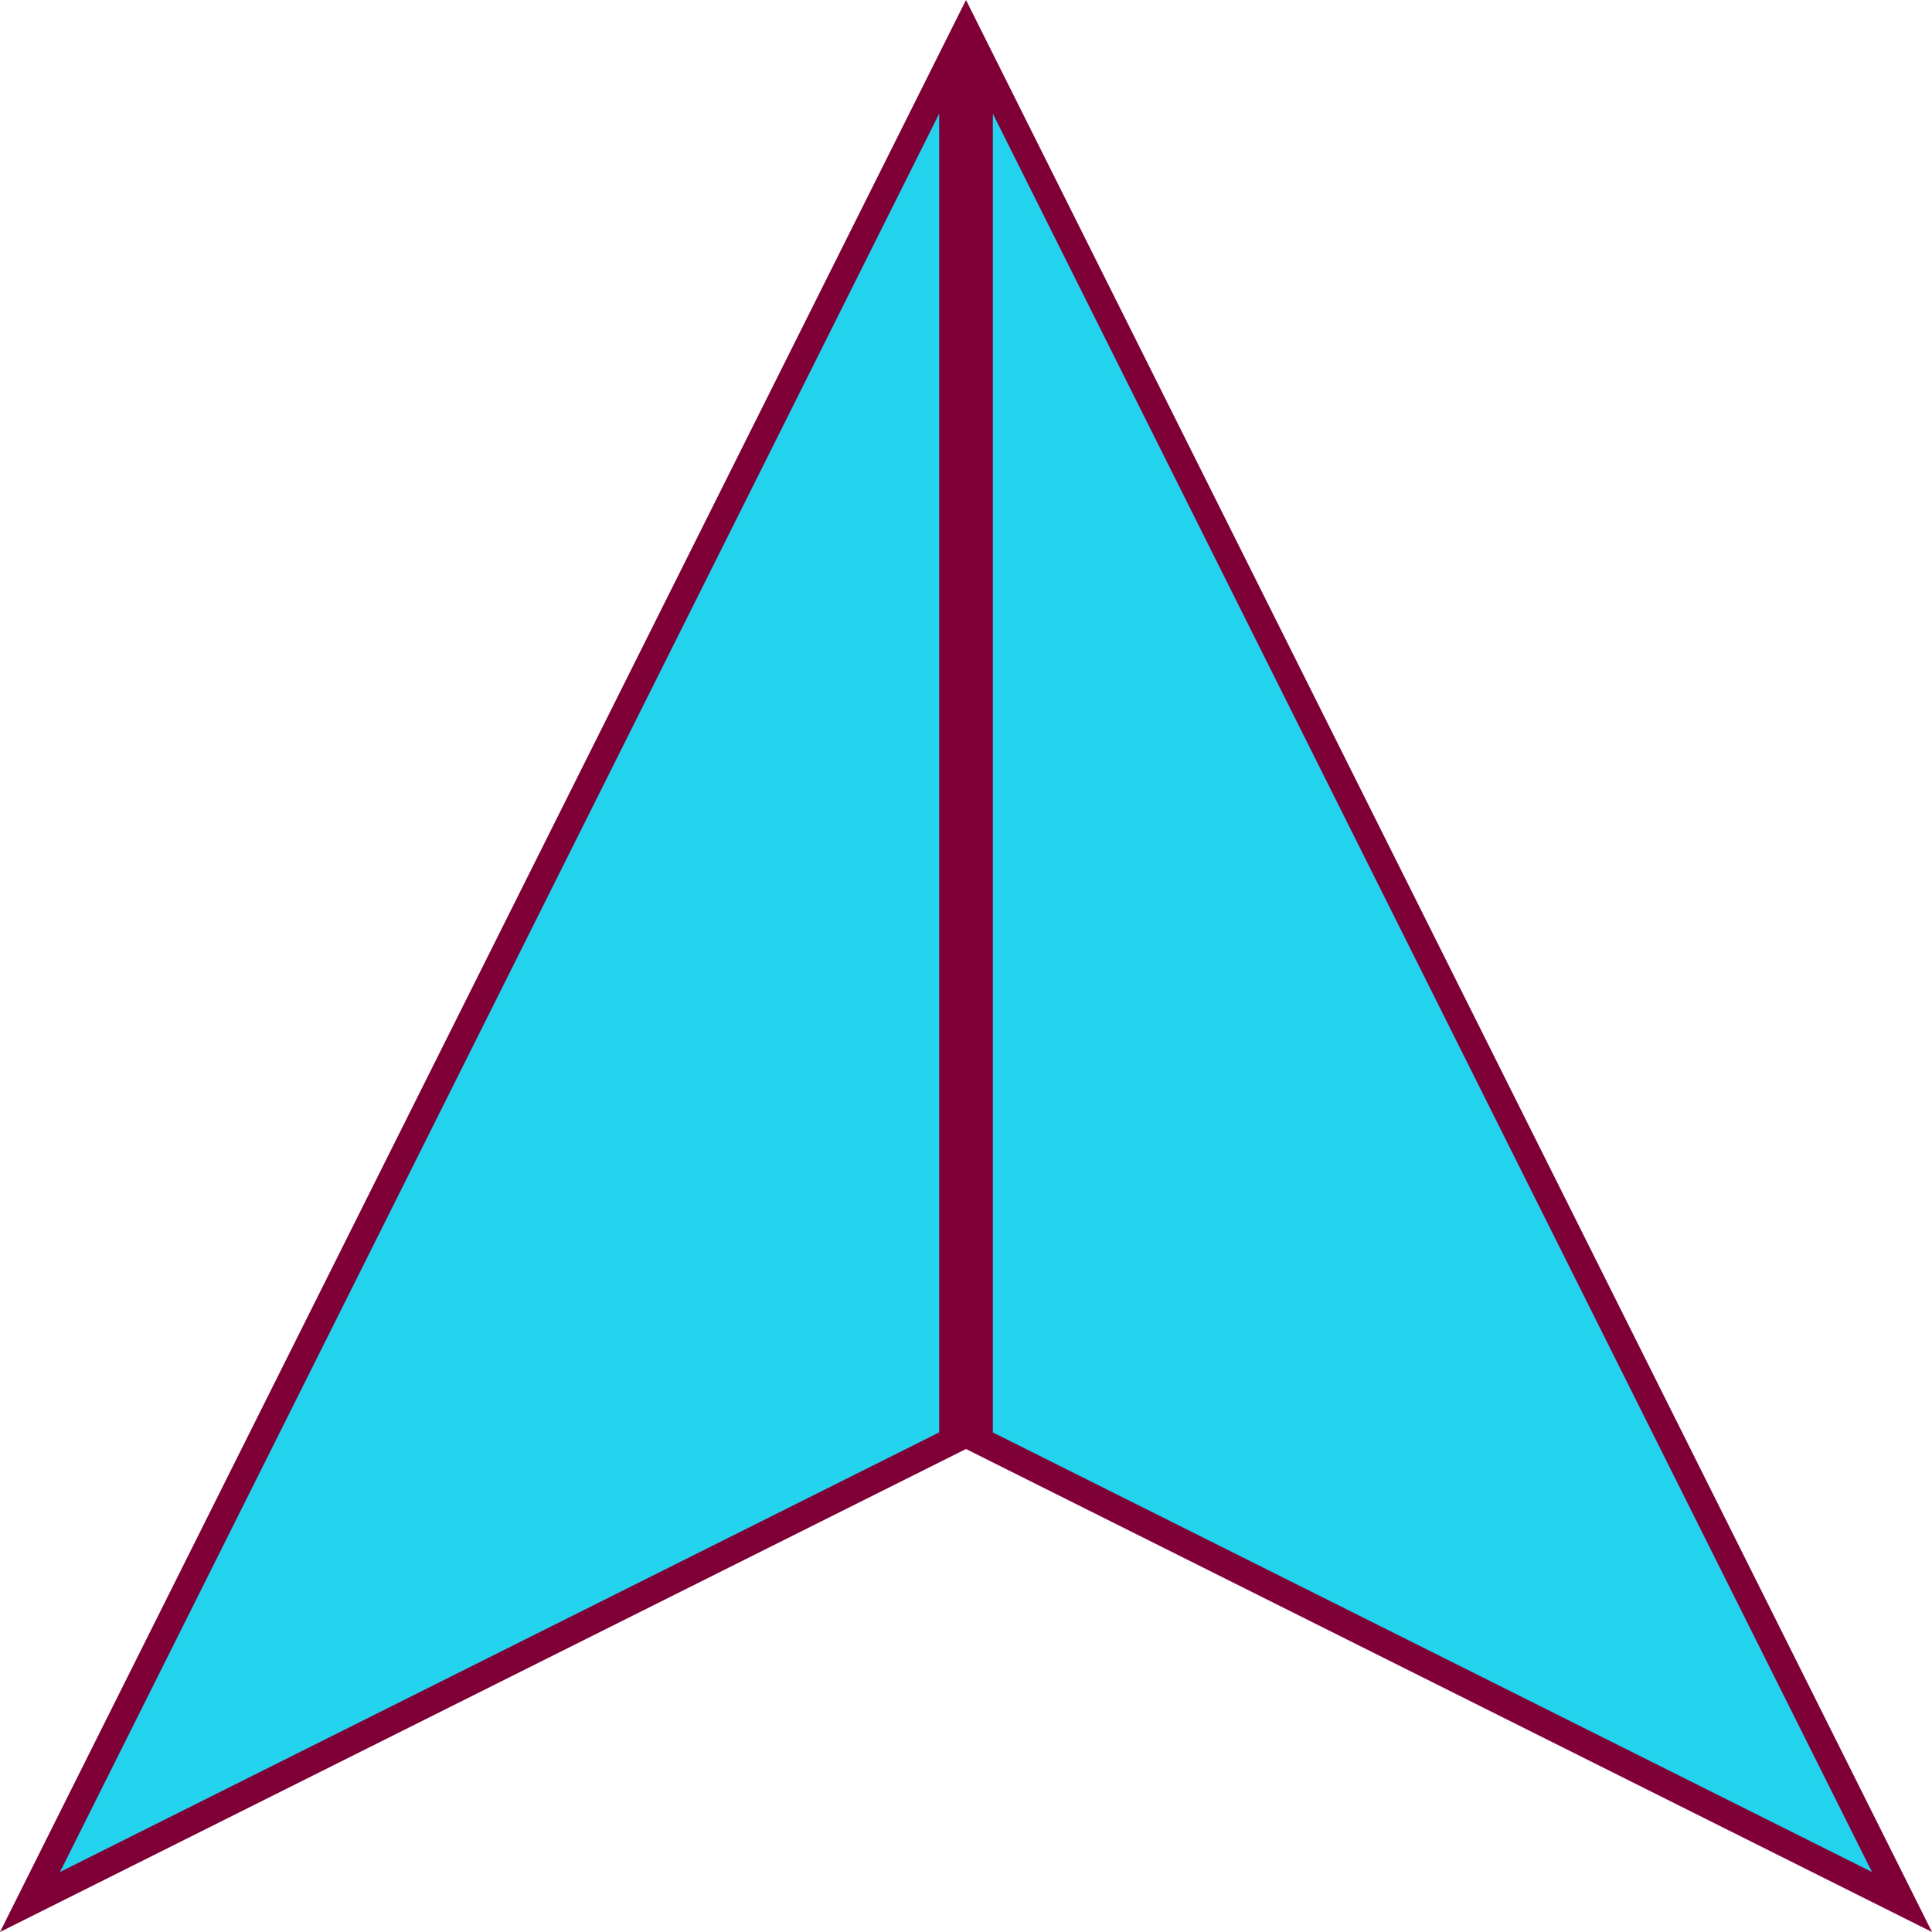 <?xml version="1.0" encoding="UTF-8" standalone="no"?>
<!-- Generator: Adobe Illustrator 21.0.0, SVG Export Plug-In . SVG Version: 6.00 Build 0)  -->

<svg
   xmlns:dc="http://purl.org/dc/elements/1.1/"
   xmlns:cc="http://creativecommons.org/ns#"
   xmlns:rdf="http://www.w3.org/1999/02/22-rdf-syntax-ns#"
   xmlns:svg="http://www.w3.org/2000/svg"
   xmlns="http://www.w3.org/2000/svg"
   xmlns:sodipodi="http://sodipodi.sourceforge.net/DTD/sodipodi-0.dtd"
   xmlns:inkscape="http://www.inkscape.org/namespaces/inkscape"
   version="1.1"
   id="Layer_1"
   x="0px"
   y="0px"
   viewBox="0 0 72 72"
   style="enable-background:new 0 0 72 72;"
   xml:space="preserve"
   inkscape:version="0.91 r13725"
   sodipodi:docname="adsbVehicle.svg"><defs
     id="defs21" /><sodipodi:namedview
     pagecolor="#ffffff"
     bordercolor="#666666"
     borderopacity="1"
     objecttolerance="10"
     gridtolerance="10"
     guidetolerance="10"
     inkscape:pageopacity="0"
     inkscape:pageshadow="2"
     inkscape:window-width="664"
     inkscape:window-height="480"
     id="namedview19"
     showgrid="false"
     inkscape:zoom="3.2777778"
     inkscape:cx="36"
     inkscape:cy="36"
     inkscape:window-x="0"
     inkscape:window-y="0"
     inkscape:window-maximized="0"
     inkscape:current-layer="g7" /><style
     type="text/css"
     id="style3">
	.st0{fill:#C72B27;}
	.st1{fill:#7F0036;}
	.st2{fill:#EE3424;}
</style><g
     id="g5"><g
       id="g7"><polygon
         class="st0"
         points="35.5,2.118 35.5,53.691 1.118,70.882   "
         id="polygon9"
         style="fill:#24d3ee;fill-opacity:1" /><path
         class="st1"
         d="M35,4.236v49.146L2.236,69.764L35,4.236 M36,0L0,72l36-18V0L36,0z"
         id="path11" /></g><g
       id="g13"><polygon
         class="st2"
         points="36.5,53.691 36.5,2.118 70.882,70.882   "
         id="polygon15"
         style="fill:#24d3ee;fill-opacity:1" /><path
         class="st1"
         d="M37,4.236l32.764,65.528L37,53.382V4.236 M36,0v54l36,18L36,0L36,0z"
         id="path17" /></g></g></svg>